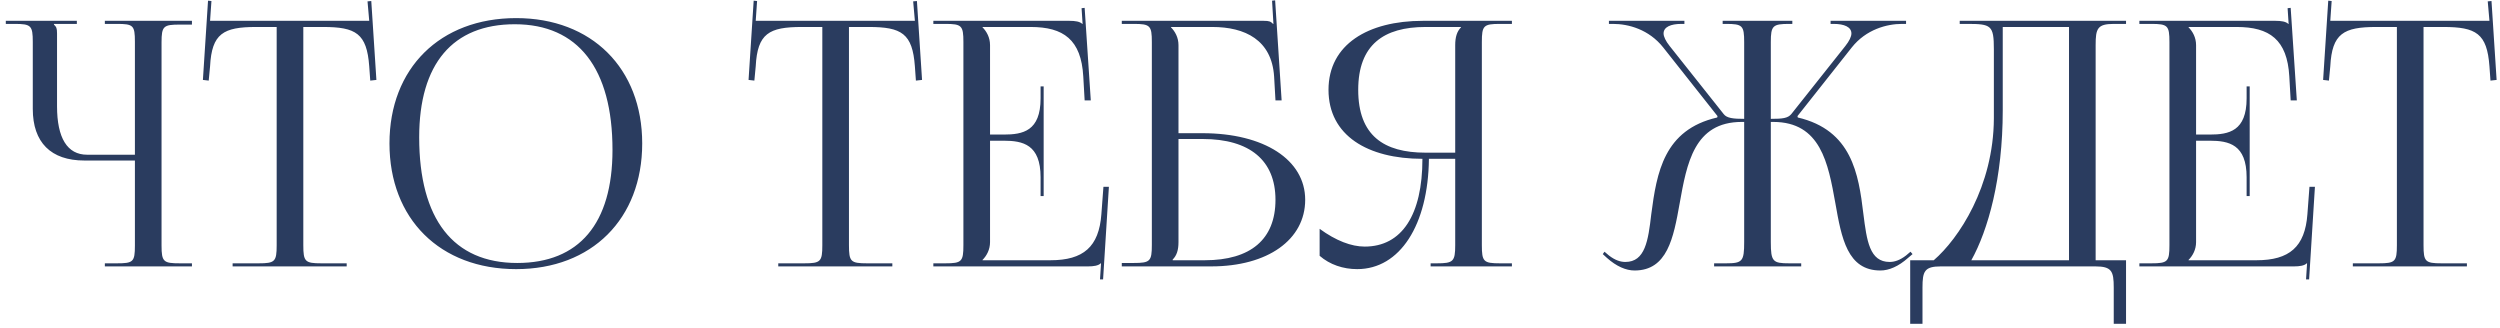 <?xml version="1.0" encoding="UTF-8"?> <svg xmlns="http://www.w3.org/2000/svg" width="366" height="48" viewBox="0 0 366 48" fill="none"> <g clip-path="url(#clip0_279_99)"> <path d="M15.35 39V38.55H17.1C19.5 38.55 19.75 38.35 19.75 35.95V23.5H12.35C7.45 23.5 4.8 20.85 4.8 15.95V6.15C4.8 3.75 4.55 3.5 2.15 3.5H0.85V3.05H11.25V3.5H7.9V3.6C8.25 3.95 8.35 4.1 8.35 4.9V15.55C8.35 20.2 9.85 22.65 12.75 22.65H19.75V6.1C19.75 3.7 19.5 3.5 17.1 3.5H15.35V3.05H28.1V3.6H26.35C23.95 3.6 23.65 3.8 23.65 6.2V35.95C23.65 38.35 23.95 38.55 26.35 38.55H28.1V39H15.35ZM34.055 39V38.55H37.855C40.255 38.55 40.505 38.3 40.505 35.9V3.95H37.505C32.705 3.95 31.005 4.9 30.755 9.7L30.555 11.8L29.705 11.7L30.455 0.1L30.955 0.15L30.755 3.05H54.055L53.805 0.2L54.355 0.15L55.105 11.7L54.205 11.8L54.055 9.7C53.705 4.9 52.105 3.95 47.305 3.95H44.405V35.9C44.405 38.3 44.655 38.55 47.055 38.55H50.755V39H34.055ZM75.569 39.4C64.419 39.4 57.019 32.05 57.019 21C57.019 10 64.419 2.65 75.569 2.65C86.619 2.65 94.019 10 94.019 21C94.019 32.05 86.619 39.4 75.569 39.4ZM75.719 38.5C84.769 38.5 89.669 32.75 89.669 21.95C89.669 10 84.619 3.55 75.369 3.55C66.269 3.55 61.369 9.35 61.369 20.1C61.369 32.1 66.369 38.5 75.719 38.5ZM113.938 39V38.55H117.738C120.138 38.55 120.388 38.3 120.388 35.9V3.95H117.388C112.588 3.95 110.888 4.9 110.638 9.7L110.438 11.8L109.588 11.7L110.338 0.1L110.838 0.15L110.638 3.05H133.938L133.688 0.2L134.238 0.15L134.988 11.7L134.088 11.8L133.938 9.7C133.588 4.9 131.988 3.95 127.188 3.95H124.288V35.9C124.288 38.3 124.538 38.55 126.938 38.55H130.638V39H113.938ZM152.792 28.7H152.342V25.95C152.342 21.15 149.742 20.6 146.942 20.6H144.942V35.45C144.942 36.55 144.442 37.45 143.842 38.05V38.1H153.792C158.592 38.1 160.892 36.15 161.242 31.35L161.542 27.35H162.342L161.492 40.9H161.042L161.192 38.55H161.142C160.792 38.9 160.092 39 159.292 39H136.642V38.55H138.392C140.792 38.55 141.042 38.3 141.042 35.9V6.15C141.042 3.75 140.792 3.5 138.392 3.5H136.642V3.05H156.592C157.392 3.05 158.092 3.15 158.442 3.5H158.492L158.342 1.2L158.792 1.15L159.692 14.7H158.792L158.592 11.2C158.292 5.8 155.692 3.95 150.892 3.95H143.842V4C144.442 4.6 144.942 5.5 144.942 6.6V19.7H146.942C149.742 19.7 152.342 19.2 152.342 14.4V12.65H152.792V28.7ZM164.23 39V38.5H165.98C168.38 38.5 168.63 38.25 168.63 35.85V6.15C168.63 3.75 168.38 3.5 165.98 3.5H164.23V3.05H185.03C185.83 3.05 186.03 3.15 186.38 3.5H186.43L186.23 0.1L186.68 0.05L187.63 14.7H186.73L186.53 11.2C186.18 5.85 182.28 3.95 177.48 3.95H171.43V4C172.03 4.6 172.53 5.5 172.53 6.6V19.5H176.03C185.08 19.5 191.08 23.4 191.08 29.25C191.08 35.1 185.58 39 177.33 39H164.23ZM172.53 20.35V35.45C172.53 36.6 172.28 37.4 171.68 38V38.1H176.38C183.08 38.1 186.73 35.05 186.73 29.25C186.73 23.5 182.98 20.35 176.08 20.35H172.53ZM209.443 39V38.55H210.343C212.743 38.55 213.043 38.3 213.043 35.9V23.25H209.193C209.093 32.95 204.943 39.4 198.693 39.4C196.643 39.4 194.693 38.75 193.193 37.45V33.5C195.593 35.25 197.843 36.1 199.793 36.1C205.243 36.1 208.243 31.45 208.243 23.25C200.243 23.25 194.493 19.85 194.493 13.15C194.493 6.5 200.293 3.05 208.293 3.05H221.343V3.5H219.593C217.193 3.5 216.943 3.75 216.943 6.15V35.9C216.943 38.3 217.193 38.55 219.593 38.55H221.343V39H209.443ZM213.043 22.35V6.6C213.043 5.45 213.293 4.6 213.893 4V3.95H208.693C202.593 3.95 198.843 6.55 198.843 13.15C198.843 19.85 202.593 22.35 208.693 22.35H213.043ZM250.947 39V38.55H252.697C255.097 38.55 255.347 38.25 255.347 35.45V17.85H254.997C247.997 17.85 246.947 23.95 245.897 29.8C244.997 34.85 244.097 39.6 239.297 39.6C238.047 39.6 236.647 39 235.247 37.75L234.647 37.2L234.897 36.85L235.547 37.4C236.447 38.1 237.247 38.35 237.947 38.35C240.847 38.35 241.297 35.25 241.747 31.35C242.547 25.25 243.597 19 251.397 17.2L251.447 17L243.497 6.95C241.397 4.3 238.397 3.5 236.147 3.5H235.547V3.05H246.597V3.5H246.147C244.597 3.5 243.547 3.95 243.547 4.9C243.547 5.35 243.847 6 244.447 6.75L252.347 16.7C252.797 17.3 253.747 17.4 255.347 17.4V6.15C255.347 3.75 255.097 3.5 252.697 3.5H252.197V3.05H262.397V3.5H261.947C259.547 3.5 259.247 3.75 259.247 6.15V17.4C260.997 17.4 261.747 17.3 262.247 16.7L270.147 6.75C270.747 6 271.047 5.35 271.047 4.9C271.047 3.95 269.997 3.5 268.447 3.5H267.997V3.05H279.047V3.5H278.447C276.247 3.5 273.197 4.3 271.097 6.95L263.147 17L263.197 17.2C271.097 19.05 272.097 25.45 272.797 31.3C273.297 35.25 273.697 38.35 276.647 38.35C277.347 38.35 278.147 38.1 279.047 37.4L279.697 36.85L279.997 37.2L279.347 37.75C277.947 39 276.547 39.6 275.297 39.6C270.447 39.6 269.597 34.85 268.697 29.75C267.647 23.9 266.547 17.85 259.597 17.85H259.247V35.45C259.247 38.3 259.547 38.55 261.947 38.55H263.697V39H250.947ZM279.652 38.1H283.102C286.752 34.95 291.852 27.3 291.902 17.35V7.2C291.902 3.7 291.502 3.5 288.002 3.5H286.902V3.05H311.252V3.5H309.452C307.052 3.5 306.802 4.2 306.802 6.6V38.1H311.252V47.4H309.452V42.1C309.452 39.7 309.152 39 306.752 39H284.152C281.752 39 281.452 39.7 281.452 42.1V47.4H279.652V38.1ZM288.602 38.1H302.902V3.95H293.202V16.15C293.202 26.1 291.052 33.7 288.602 38.1ZM329.355 28.7H328.905V25.95C328.905 21.15 326.305 20.6 323.505 20.6H321.505V35.45C321.505 36.55 321.005 37.45 320.405 38.05V38.1H330.355C335.155 38.1 337.455 36.15 337.805 31.35L338.105 27.35H338.905L338.055 40.9H337.605L337.755 38.55H337.705C337.355 38.9 336.655 39 335.855 39H313.205V38.55H314.955C317.355 38.55 317.605 38.3 317.605 35.9V6.15C317.605 3.75 317.355 3.5 314.955 3.5H313.205V3.05H333.155C333.955 3.05 334.655 3.15 335.005 3.5H335.055L334.905 1.2L335.355 1.15L336.255 14.7H335.355L335.155 11.2C334.855 5.8 332.255 3.95 327.455 3.95H320.405V4C321.005 4.6 321.505 5.5 321.505 6.6V19.7H323.505C326.305 19.7 328.905 19.2 328.905 14.4V12.65H329.355V28.7ZM344.455 39V38.55H348.255C350.655 38.55 350.905 38.3 350.905 35.9V3.95H347.905C343.105 3.95 341.405 4.9 341.155 9.7L340.955 11.8L340.105 11.7L340.855 0.1L341.355 0.15L341.155 3.05H364.455L364.205 0.2L364.755 0.15L365.505 11.7L364.605 11.8L364.455 9.7C364.105 4.9 362.505 3.95 357.705 3.95H354.805V35.9C354.805 38.3 355.055 38.55 357.455 38.55H361.155V39H344.455Z" fill="#2A3C5F"></path> </g> <defs> <clipPath id="clip0_279_99"> <rect width="366" height="48" fill="white"></rect> </clipPath> </defs> </svg> 
